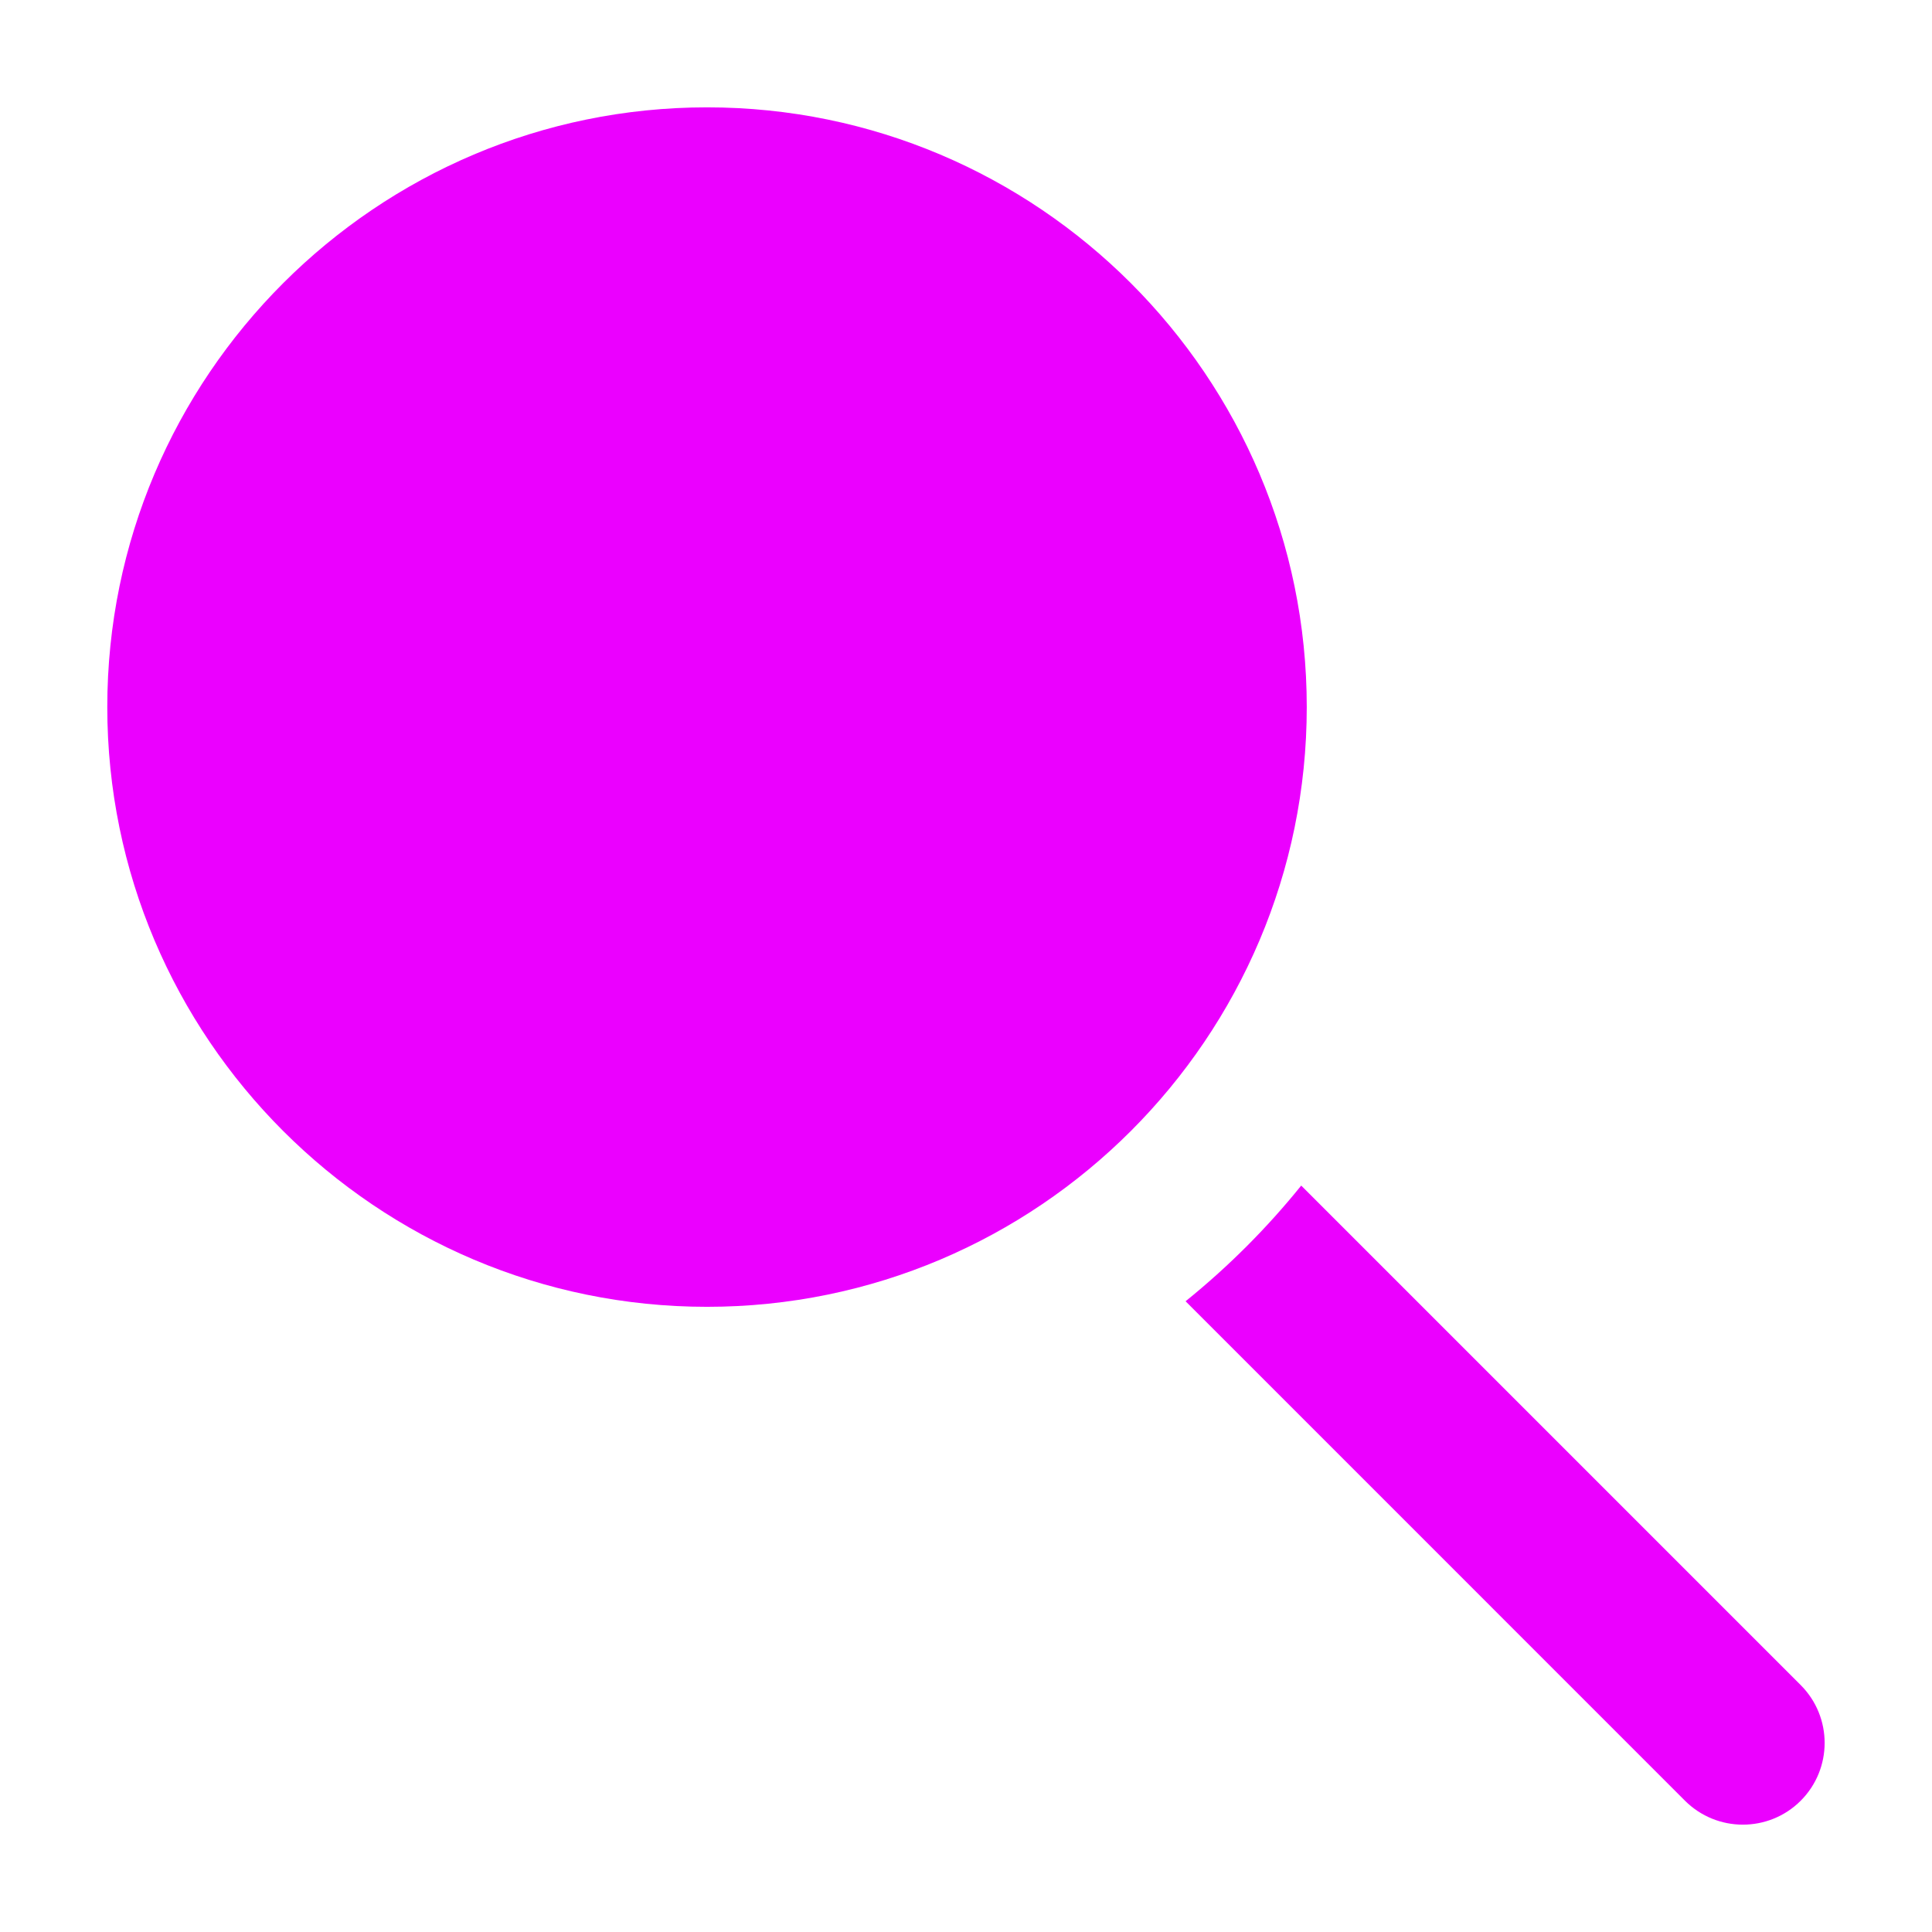 <?xml version="1.0" encoding="UTF-8"?> <svg xmlns="http://www.w3.org/2000/svg" width="32" height="32" viewBox="0 0 32 32" fill="none"><path d="M21.552 19.637C20.984 20.342 20.341 20.984 19.637 21.553L27.909 29.826C28.174 30.09 28.521 30.222 28.867 30.222C29.214 30.222 29.561 30.09 29.825 29.826C30.354 29.297 30.354 28.439 29.825 27.91L21.552 19.637Z" fill="#EB00FF"></path><path d="M11.711 1.778C6.233 1.778 1.777 6.234 1.777 11.711C1.777 17.189 6.233 21.645 11.711 21.645C17.188 21.645 21.644 17.189 21.644 11.711C21.644 6.234 17.188 1.778 11.711 1.778Z" fill="#EB00FF"></path></svg> 